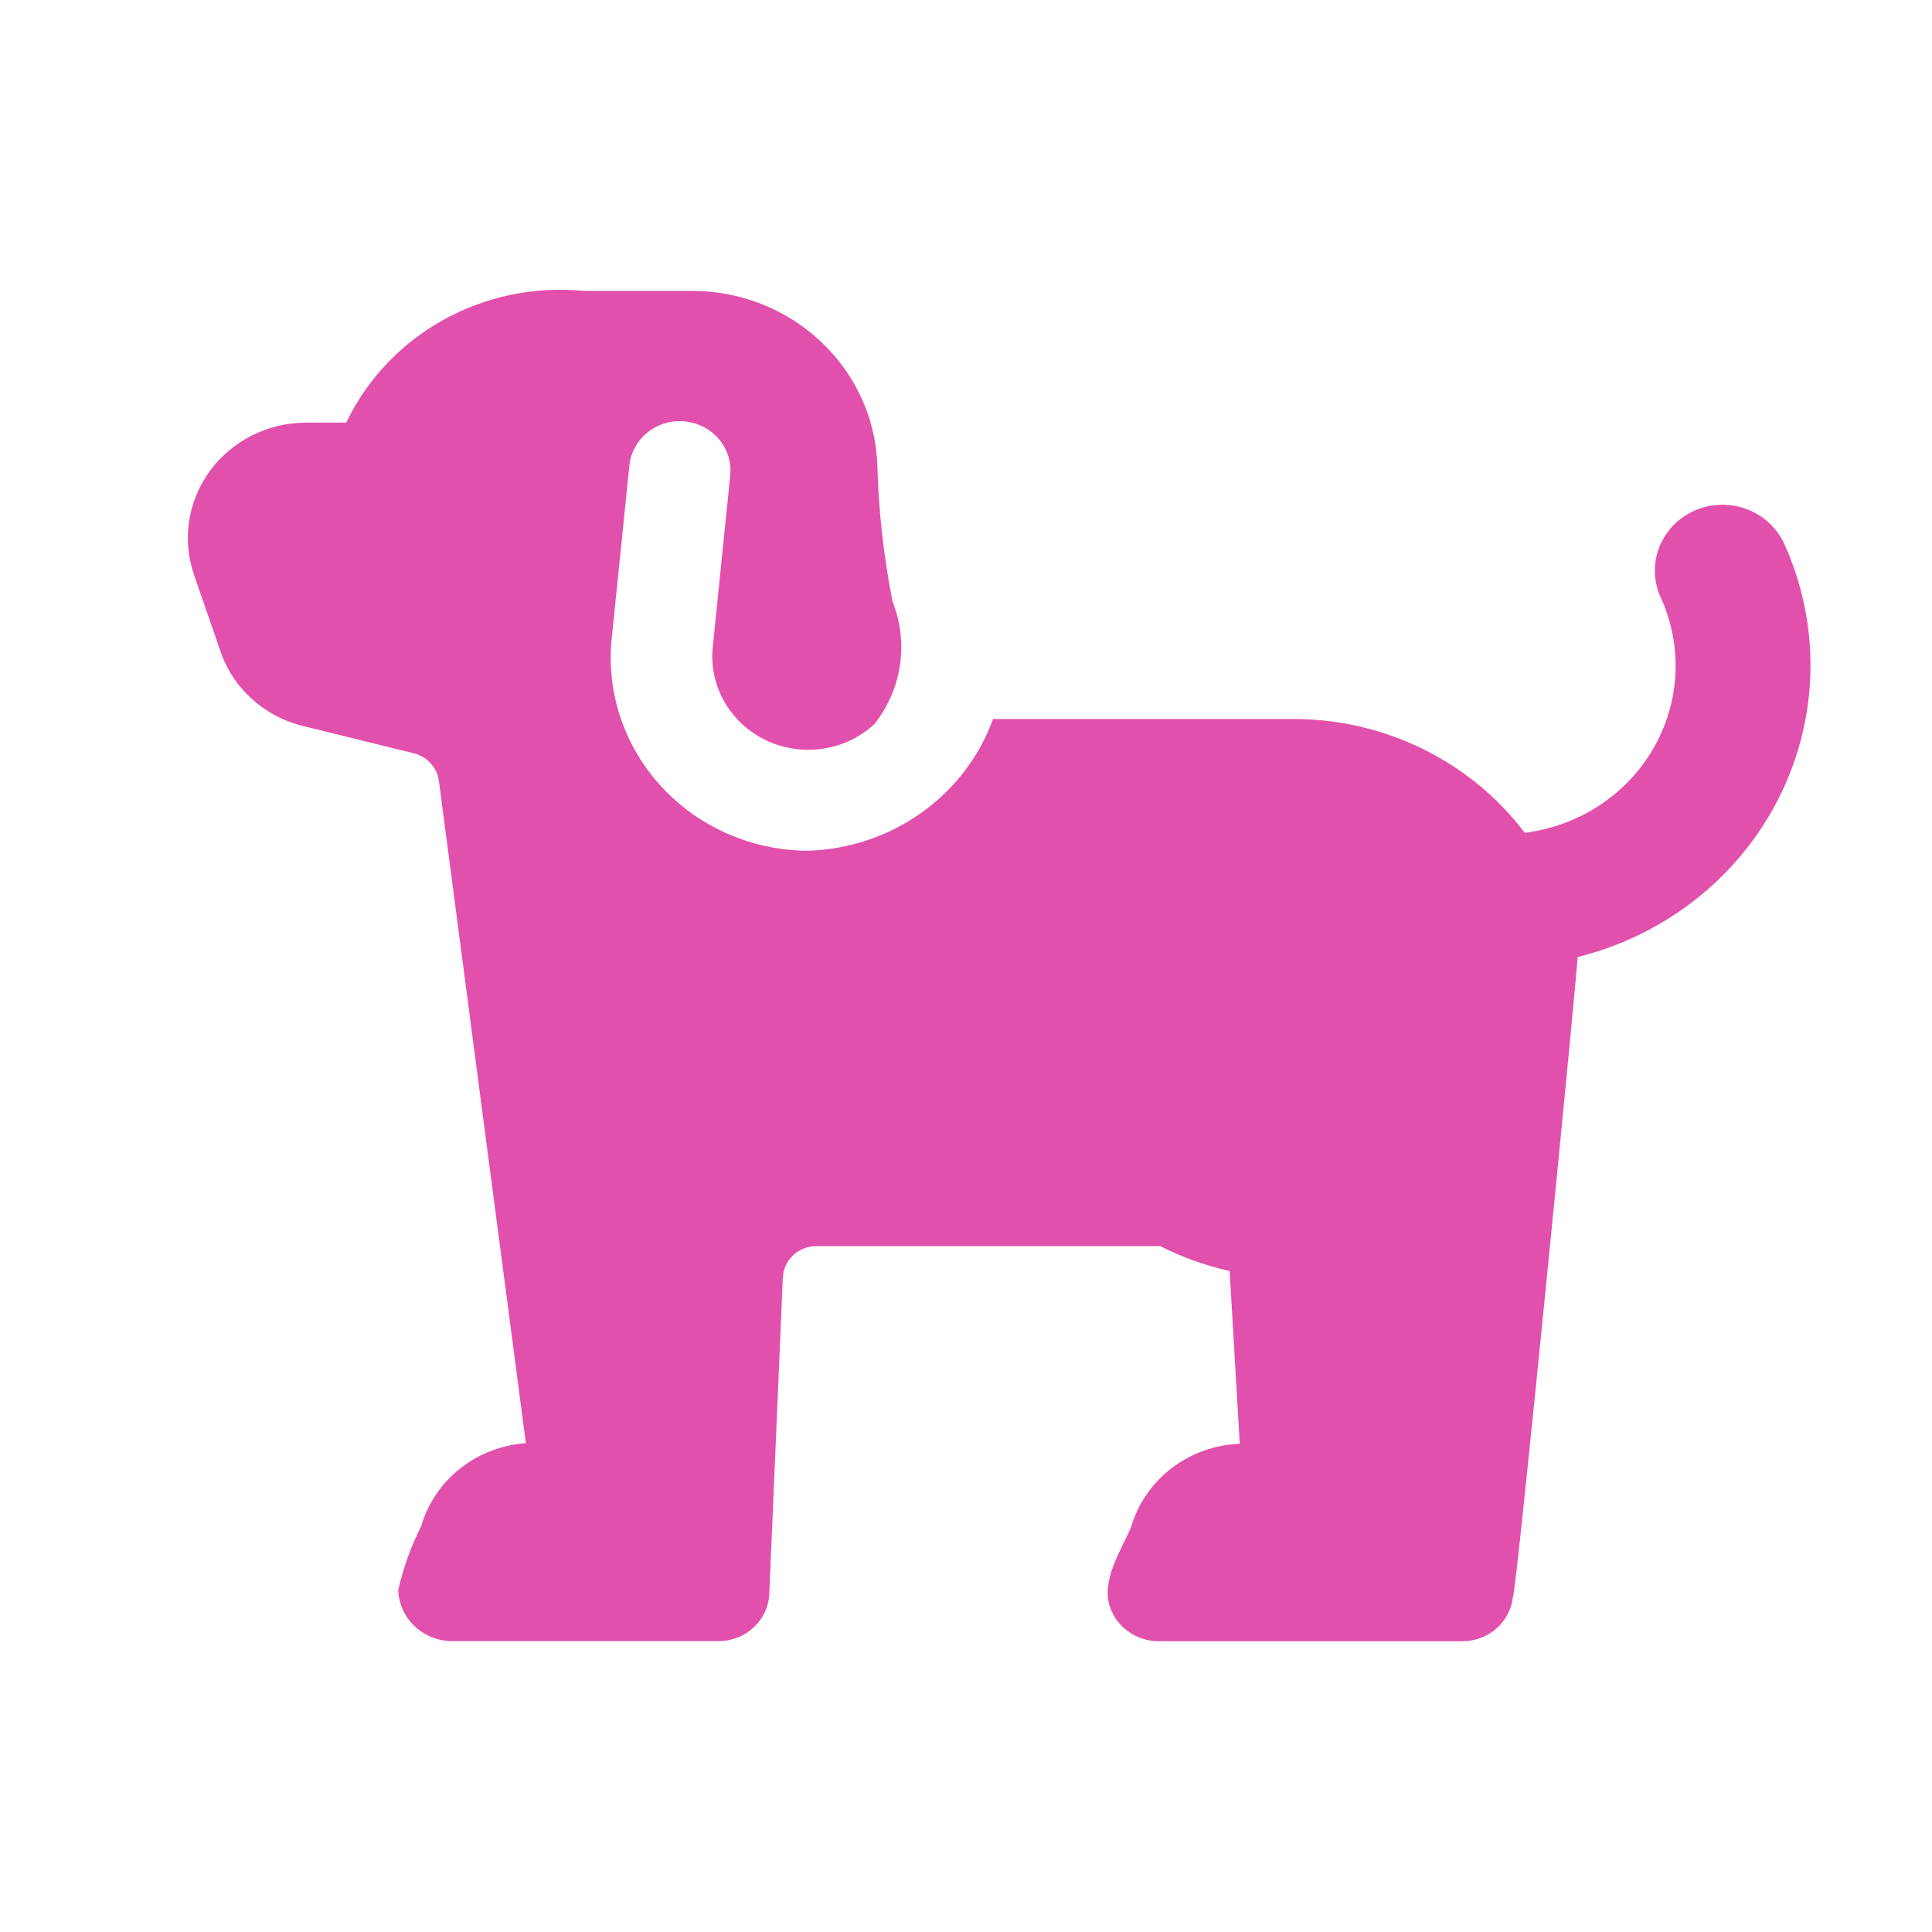 <?xml version="1.0" encoding="UTF-8"?>
<svg width="64px" height="64px" viewBox="0 0 64 64" version="1.1" xmlns="http://www.w3.org/2000/svg" xmlns:xlink="http://www.w3.org/1999/xlink">
    <!-- Generator: Sketch 61.2 (89653) - https://sketch.com -->
    <title>ic/animal/dog</title>
    <desc>Created with Sketch.</desc>
    <g id="ic/animal/dog" stroke="none" stroke-width="1" fill="none" fill-rule="evenodd">
        <path d="M59.104,18.012 C58.777,17.301 58.086,16.813 57.29,16.732 C56.494,16.652 55.714,16.991 55.245,17.623 C54.775,18.254 54.687,19.081 55.014,19.793 C55.748,21.403 55.658,23.257 54.771,24.792 C53.884,26.328 52.303,27.364 50.509,27.588 C48.716,25.216 45.871,23.817 42.846,23.818 L32.896,23.818 C31.967,26.38 29.509,28.117 26.72,28.182 C24.892,28.161 23.156,27.399 21.929,26.079 C20.702,24.759 20.095,23 20.256,21.226 L20.843,15.475 C20.885,14.88 21.256,14.354 21.811,14.103 C22.366,13.852 23.018,13.915 23.512,14.268 C24.006,14.62 24.263,15.206 24.185,15.798 L23.613,21.416 C23.473,22.708 24.175,23.948 25.373,24.521 C26.57,25.094 28.008,24.878 28.972,23.98 C29.881,22.822 30.106,21.288 29.567,19.928 C29.271,18.433 29.102,16.916 29.063,15.394 C28.938,12.175 26.219,9.631 22.912,9.636 L19.328,9.636 C16.023,9.316 12.871,11.066 11.47,14 L10.149,14 C8.885,13.999 7.698,14.591 6.961,15.59 C6.223,16.589 6.025,17.874 6.428,19.04 L7.291,21.54 C7.7,22.787 8.744,23.737 10.048,24.052 L13.699,24.951 C14.147,25.059 14.481,25.425 14.539,25.871 L17.42,47.807 C15.781,47.922 14.392,49.026 13.948,50.567 C13.61,51.236 13.357,51.942 13.193,52.671 C13.222,53.623 14.031,54.377 15.01,54.364 L23.806,54.364 C24.707,54.363 25.447,53.671 25.484,52.795 L25.932,42.322 C25.957,41.738 26.451,41.277 27.052,41.277 L38.427,41.277 C39.157,41.646 39.932,41.924 40.734,42.104 L41.068,47.827 C39.38,47.891 37.927,49.006 37.468,50.589 C37.121,51.394 36.46,52.367 36.778,53.26 C37.016,53.917 37.65,54.36 38.366,54.368 L48.446,54.368 C49.303,54.368 50.022,53.74 50.115,52.911 C50.222,52.911 52.301,31.695 52.259,31.703 C55.178,30.98 57.622,29.042 58.941,26.404 C60.26,23.766 60.32,20.697 59.104,18.012 Z" id="Path" fill="#E150AC"></path>
    </g>
</svg>